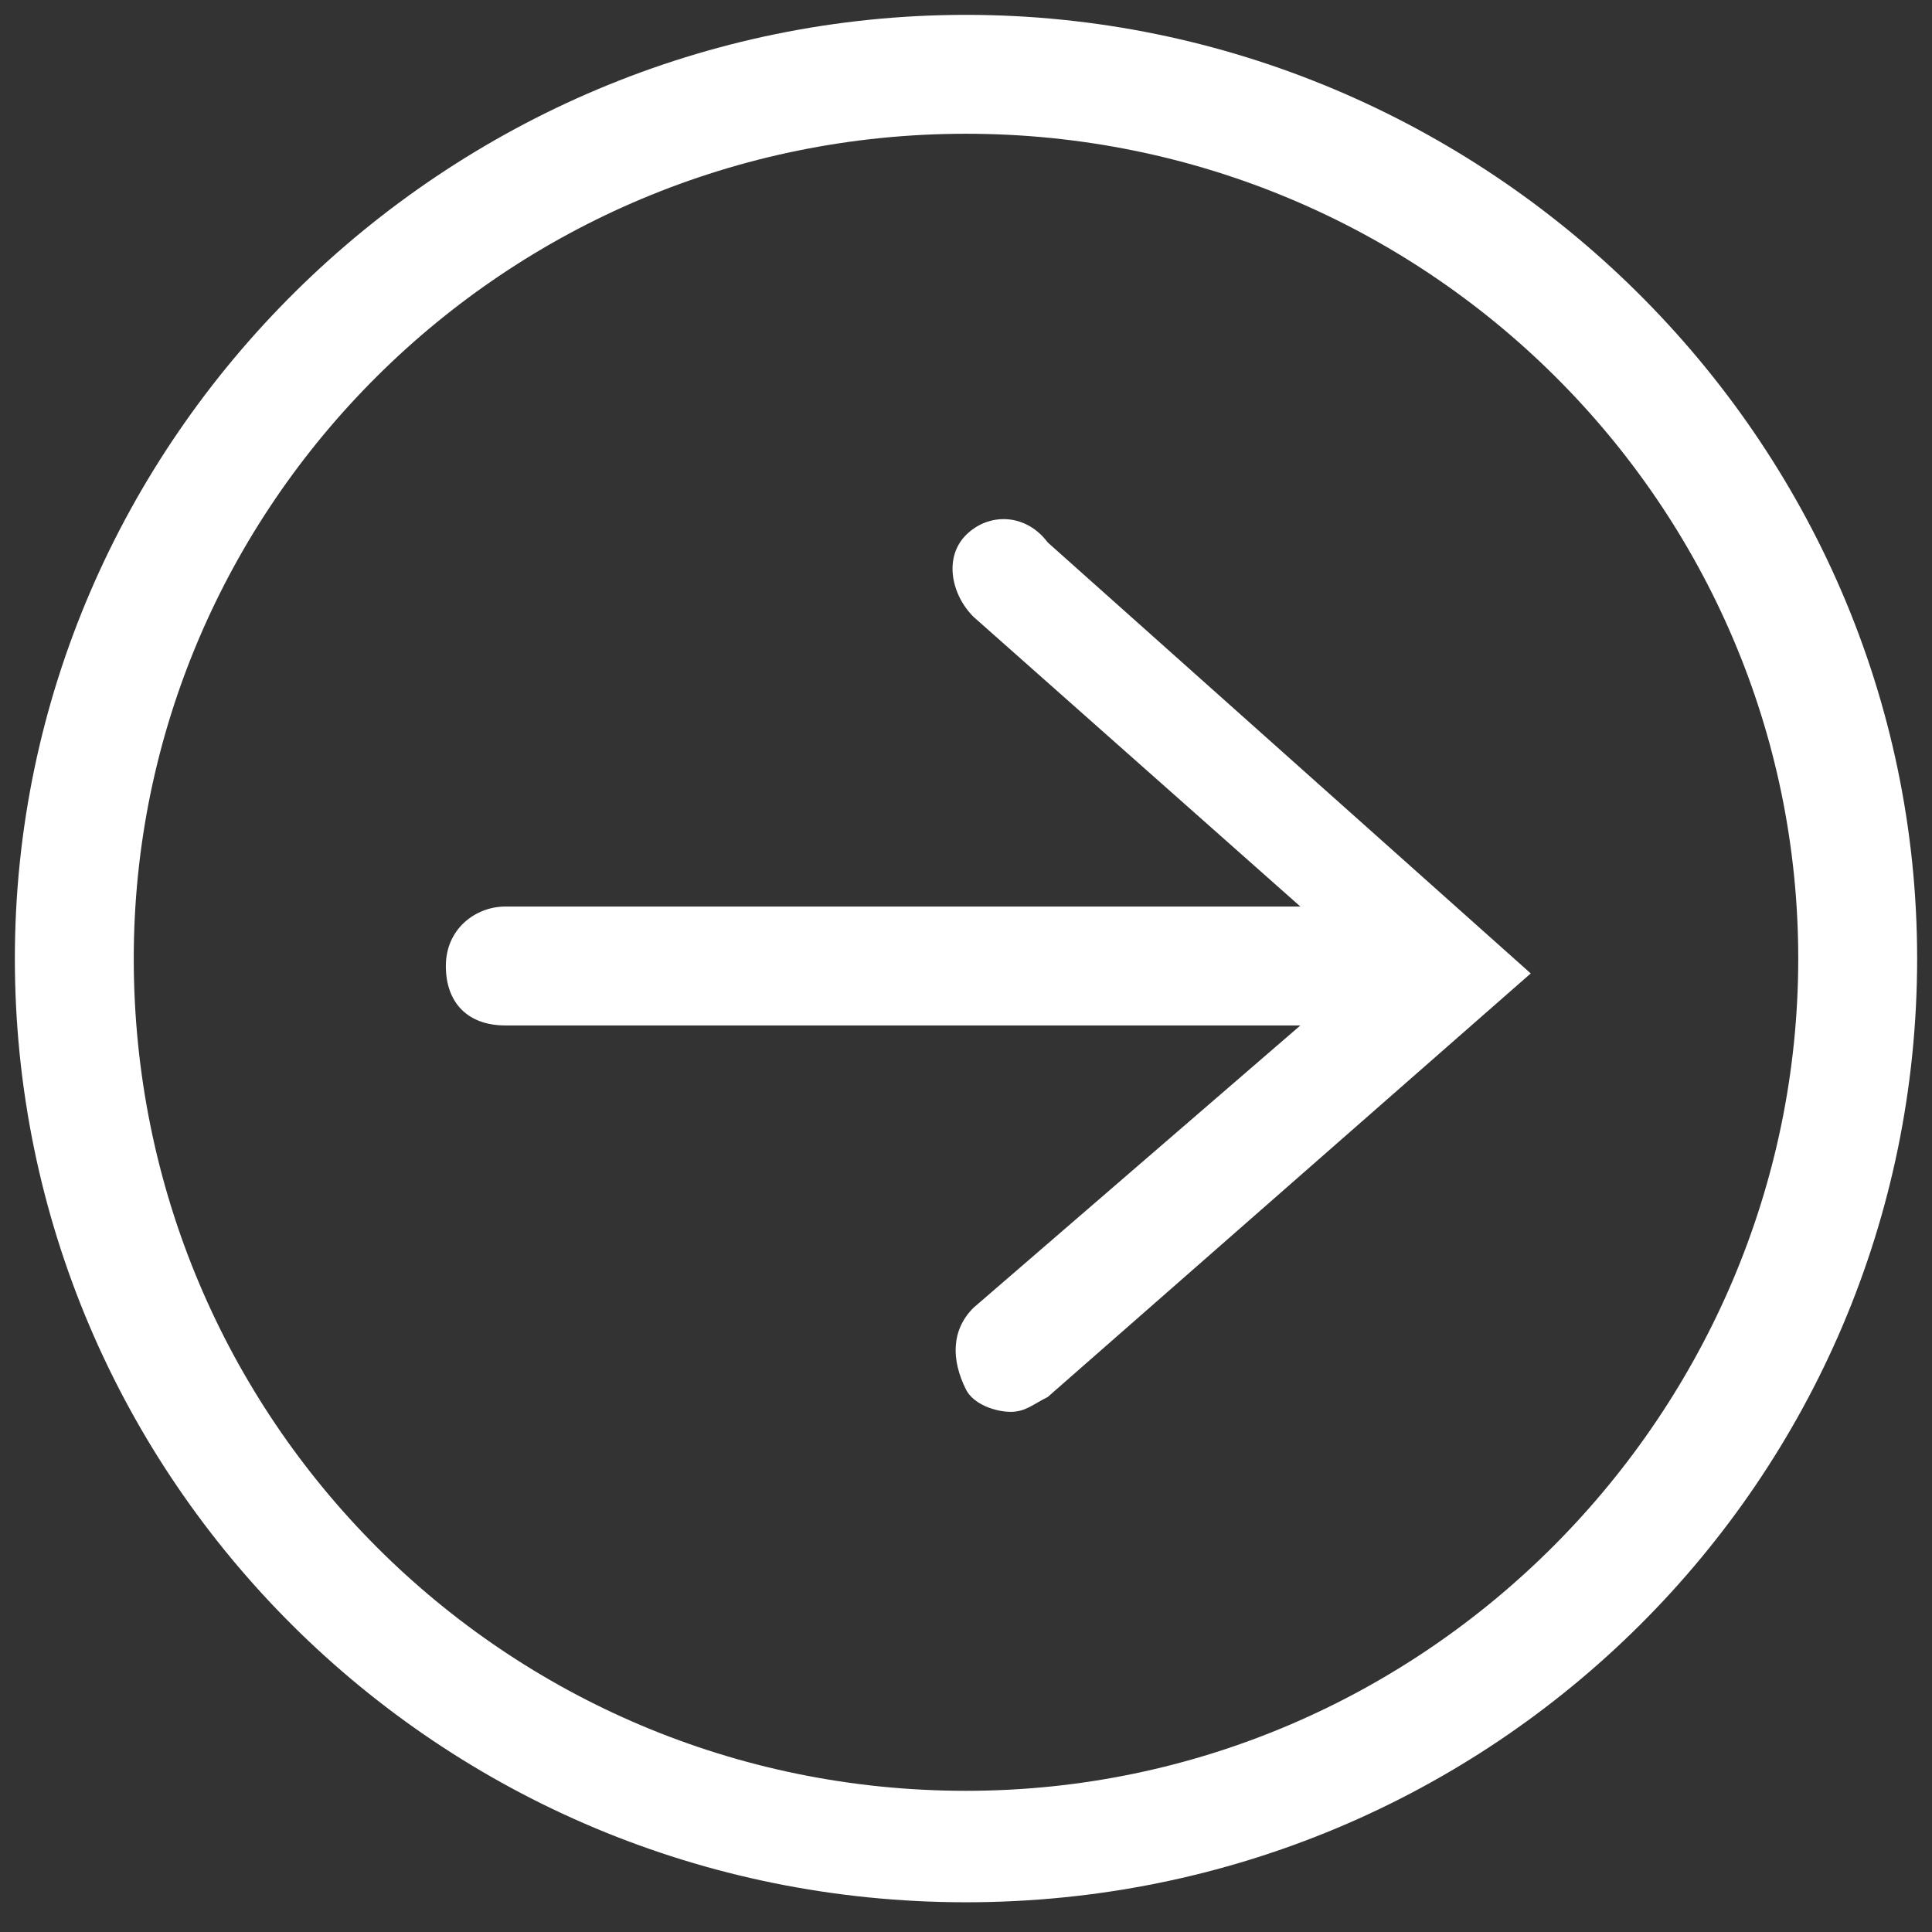 <?xml version="1.0" encoding="utf-8"?>
<!-- Generator: Adobe Illustrator 27.9.0, SVG Export Plug-In . SVG Version: 6.00 Build 0)  -->
<svg version="1.1" id="圖層_1" xmlns="http://www.w3.org/2000/svg" xmlns:xlink="http://www.w3.org/1999/xlink" x="0px" y="0px"
	 viewBox="0 0 26 26" style="enable-background:new 0 0 26 26;" xml:space="preserve">
<rect x="0" y="0" width="26" height="26" fill="#333333" stroke="none"/>
<style type="text/css">
	.st0{fill:#FFFFFF;}
</style>
<g>
	<path class="st0" d="M13,0.2C6,0.2,0.2,5.9,0.2,12.9c0,7,5.7,12.7,12.8,12.7s12.8-5.7,12.8-12.7C25.8,5.9,20,0.2,13,0.2z M13,24.1
		c-6.2,0-11.2-5-11.2-11.2c0-6.1,5-11.1,11.2-11.1s11.2,5,11.2,11.1C24.2,19,19.2,24.1,13,24.1z"/>
	<path class="st0" d="M13,7.2c-0.3,0.3-0.2,0.8,0.1,1.1l4.4,3.9H6.8c-0.4,0-0.8,0.3-0.8,0.8s0.3,0.8,0.8,0.8h10.7l-4.4,3.8
		c-0.3,0.3-0.3,0.7-0.1,1.1c0.1,0.2,0.4,0.3,0.6,0.3c0.2,0,0.3-0.1,0.5-0.2l6.5-5.7l-6.5-5.8C13.8,6.9,13.3,6.9,13,7.2z"/>
</g>
</svg>

